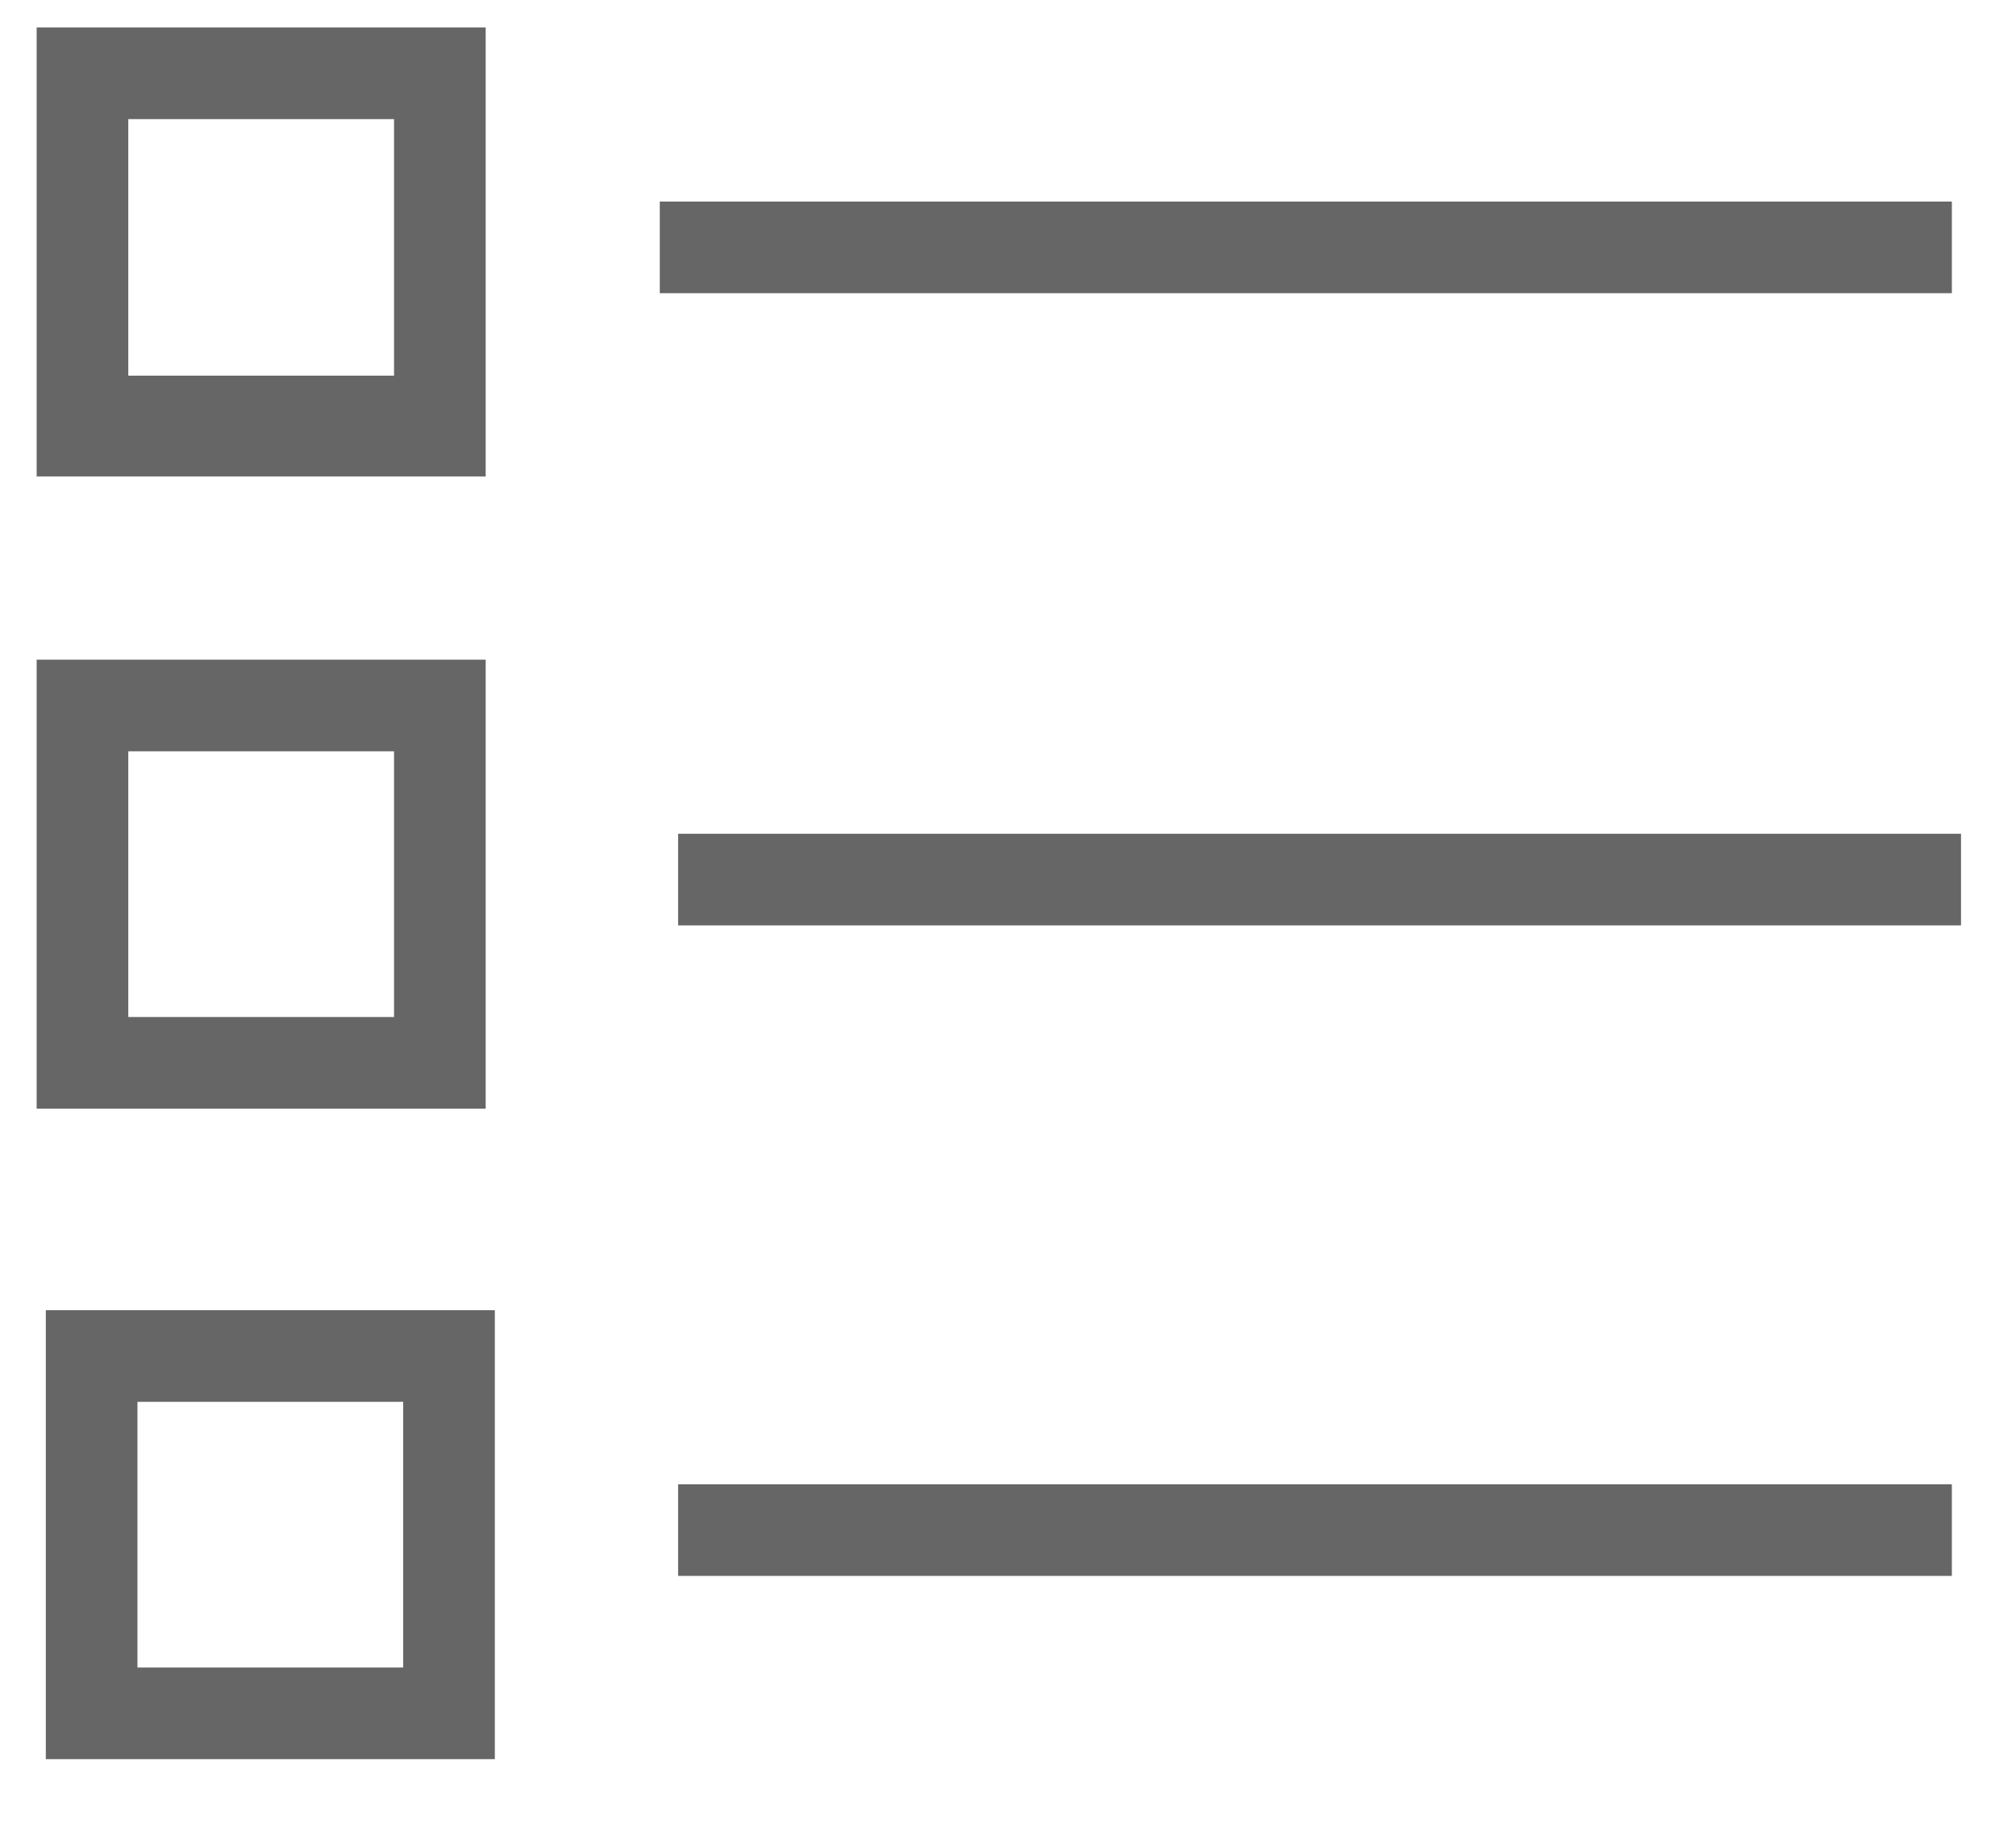 <?xml version="1.0" encoding="utf-8"?>
<!-- Generator: Adobe Illustrator 22.0.1, SVG Export Plug-In . SVG Version: 6.00 Build 0)  -->
<svg version="1.1" id="Ebene_2" xmlns="http://www.w3.org/2000/svg" xmlns:xlink="http://www.w3.org/1999/xlink" x="0px" y="0px"
	 viewBox="0 0 22 19.9" style="enable-background:new 0 0 22 19.9;" xml:space="preserve">
<style type="text/css">
	.st0{fill:none;stroke:#666666;stroke-miterlimit:10;}
</style>
<line class="st0" x1="7.2" y1="2.7" x2="21.3" y2="2.7"/>
<line class="st0" x1="7.4" y1="9.6" x2="21.4" y2="9.6"/>
<line class="st0" x1="7.4" y1="16.7" x2="21.3" y2="16.7"/>
<line class="st0" x1="4.8" y1="4.6" x2="1" y2="4.6"/>
<rect x="0.9" y="0.8" class="st0" width="3.9" height="3.9"/>
<rect x="0.9" y="7.7" class="st0" width="3.9" height="3.9"/>
<rect x="1" y="14.8" class="st0" width="3.9" height="3.9"/>
</svg>
